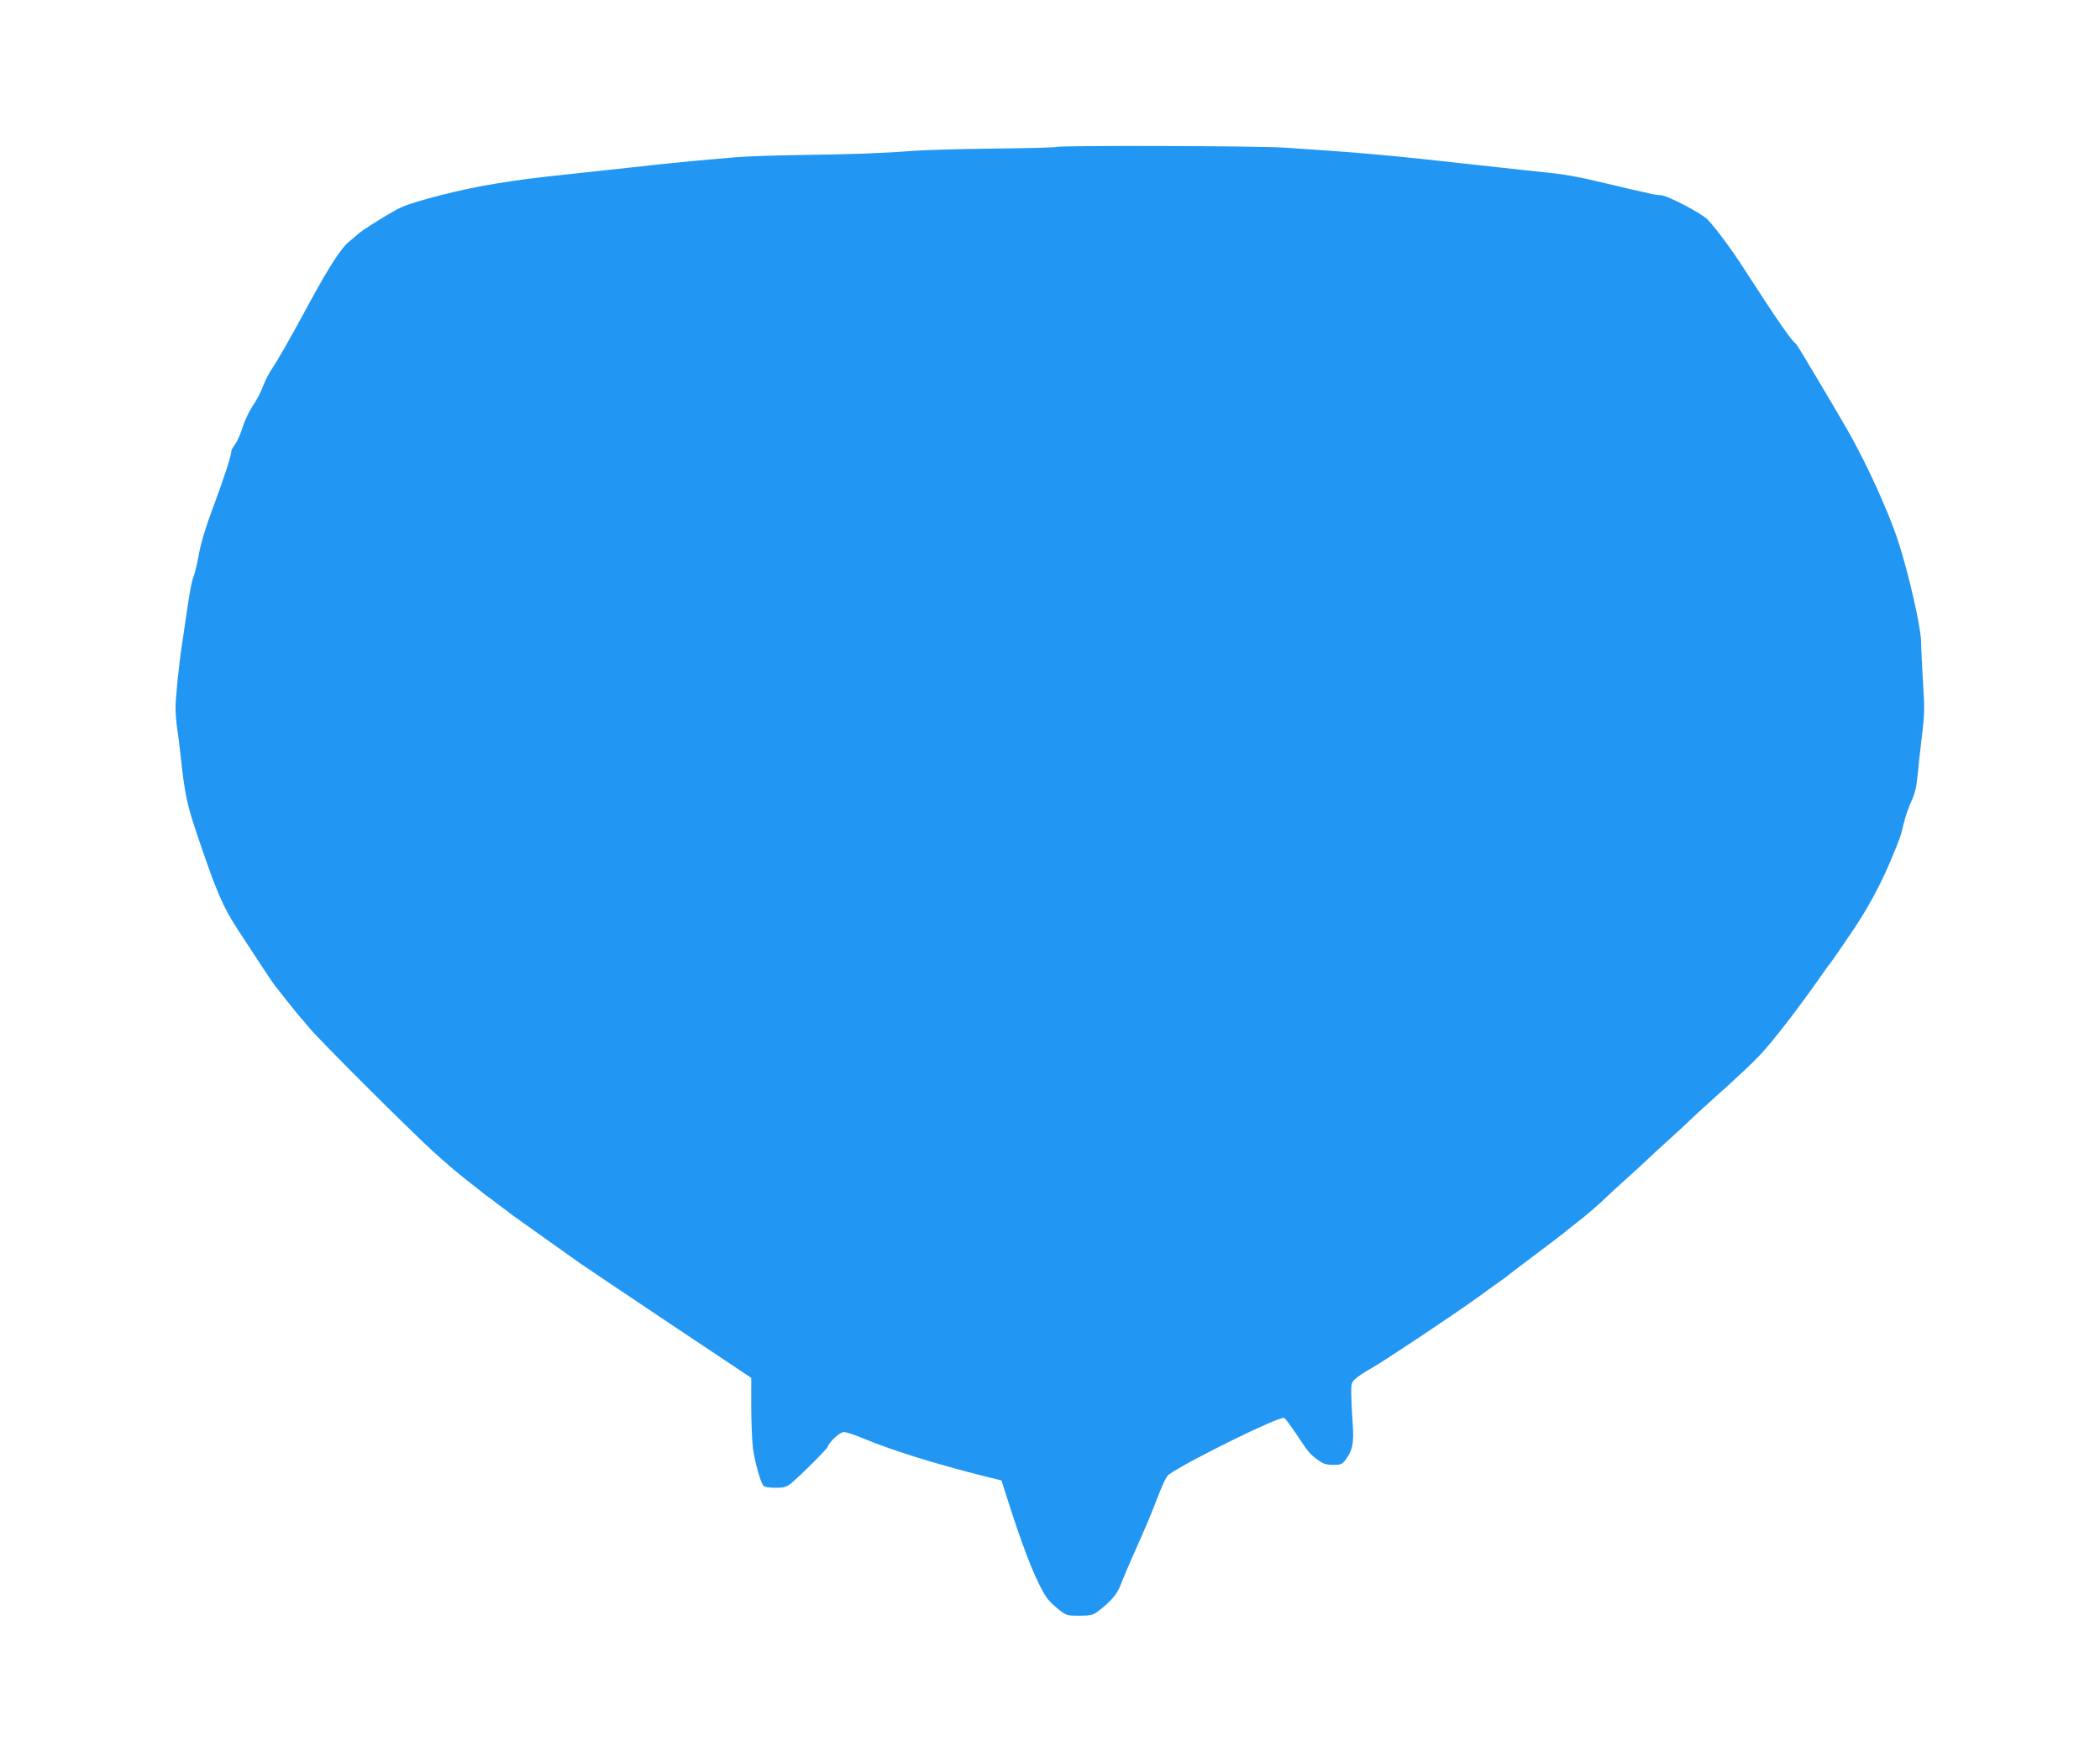 <?xml version="1.0" standalone="no"?>
<!DOCTYPE svg PUBLIC "-//W3C//DTD SVG 20010904//EN"
 "http://www.w3.org/TR/2001/REC-SVG-20010904/DTD/svg10.dtd">
<svg version="1.0" xmlns="http://www.w3.org/2000/svg"
 width="1280pt" height="1074pt" viewBox="0 0 1280 1074"
 preserveAspectRatio="xMidYMid meet">
<g transform="translate(0,1074) scale(0.1,-0.1)"
fill="#2196f3" stroke="none">
<path d="M6437 9844 c-3 -3 -176 -8 -384 -10 -208 -2 -430 -9 -493 -14 -161
-13 -360 -21 -680 -25 -152 -2 -332 -8 -400 -14 -69 -6 -177 -16 -240 -21
-118 -11 -236 -23 -395 -41 -130 -14 -246 -27 -360 -39 -266 -29 -292 -32
-473 -61 -182 -28 -485 -105 -569 -144 -60 -28 -246 -144 -263 -164 -3 -3 -25
-22 -50 -42 -49 -39 -121 -150 -235 -359 -138 -255 -196 -356 -251 -440 -12
-19 -32 -61 -44 -92 -11 -31 -39 -83 -61 -115 -21 -32 -49 -89 -60 -128 -12
-38 -32 -84 -45 -102 -13 -17 -24 -37 -24 -44 0 -26 -44 -162 -110 -339 -45
-119 -75 -219 -86 -280 -9 -52 -23 -113 -31 -135 -16 -44 -24 -86 -49 -255 -9
-63 -20 -140 -25 -170 -17 -110 -39 -323 -39 -383 0 -33 4 -88 9 -121 5 -34
15 -108 21 -166 27 -249 39 -305 110 -513 109 -322 149 -415 238 -552 111
-171 215 -328 227 -343 8 -10 44 -55 81 -102 37 -47 70 -87 73 -90 3 -3 30
-34 60 -70 66 -79 580 -592 746 -745 66 -61 161 -142 210 -180 50 -38 92 -72
95 -75 3 -3 21 -17 40 -30 19 -13 37 -27 40 -30 3 -3 21 -17 40 -30 19 -13 37
-27 40 -30 3 -3 21 -16 40 -30 71 -50 356 -253 395 -281 22 -16 266 -179 542
-364 l502 -335 0 -173 c0 -94 5 -208 10 -252 10 -80 45 -209 64 -232 6 -8 34
-13 72 -13 54 0 68 4 97 27 59 49 218 208 223 223 10 31 75 90 99 90 13 0 67
-18 120 -40 170 -71 440 -155 730 -228 l110 -27 61 -190 c89 -273 161 -448
217 -528 11 -16 43 -46 70 -68 48 -38 52 -39 127 -39 66 0 82 4 110 24 74 55
120 107 139 158 11 29 39 96 62 148 107 242 124 282 167 395 28 73 53 125 66
135 117 83 674 357 704 346 7 -3 40 -47 74 -98 73 -111 82 -122 133 -159 31
-23 49 -29 92 -29 48 0 55 3 77 33 42 56 50 99 42 221 -5 61 -8 142 -9 180 0
64 1 70 31 95 17 14 59 42 94 61 79 45 508 330 659 440 63 46 129 93 145 104
17 12 32 24 35 27 3 3 79 61 170 129 91 68 167 127 170 130 3 3 25 21 50 40
80 62 161 131 210 180 14 14 68 63 120 110 52 47 106 96 120 110 14 14 72 68
130 120 58 52 116 106 130 120 14 14 48 45 75 70 247 221 331 301 390 370 92
107 221 277 359 475 11 16 23 32 26 35 3 3 25 34 50 70 24 36 58 85 75 110 99
143 182 294 249 453 56 134 62 150 81 232 9 39 30 97 45 130 22 46 31 85 39
165 5 58 18 168 27 245 15 122 15 164 5 320 -6 99 -11 205 -11 236 0 88 -75
420 -140 619 -62 189 -198 486 -313 685 -91 158 -301 510 -307 515 -37 31
-113 142 -322 465 -76 118 -165 238 -219 296 -38 39 -248 149 -286 149 -13 0
-43 4 -66 10 -23 5 -71 16 -107 24 -36 8 -112 26 -170 40 -162 39 -246 54
-360 65 -105 11 -153 16 -415 45 -548 61 -693 74 -1175 106 -162 11 -1382 14
-1393 4z"/>
</g>
</svg>
